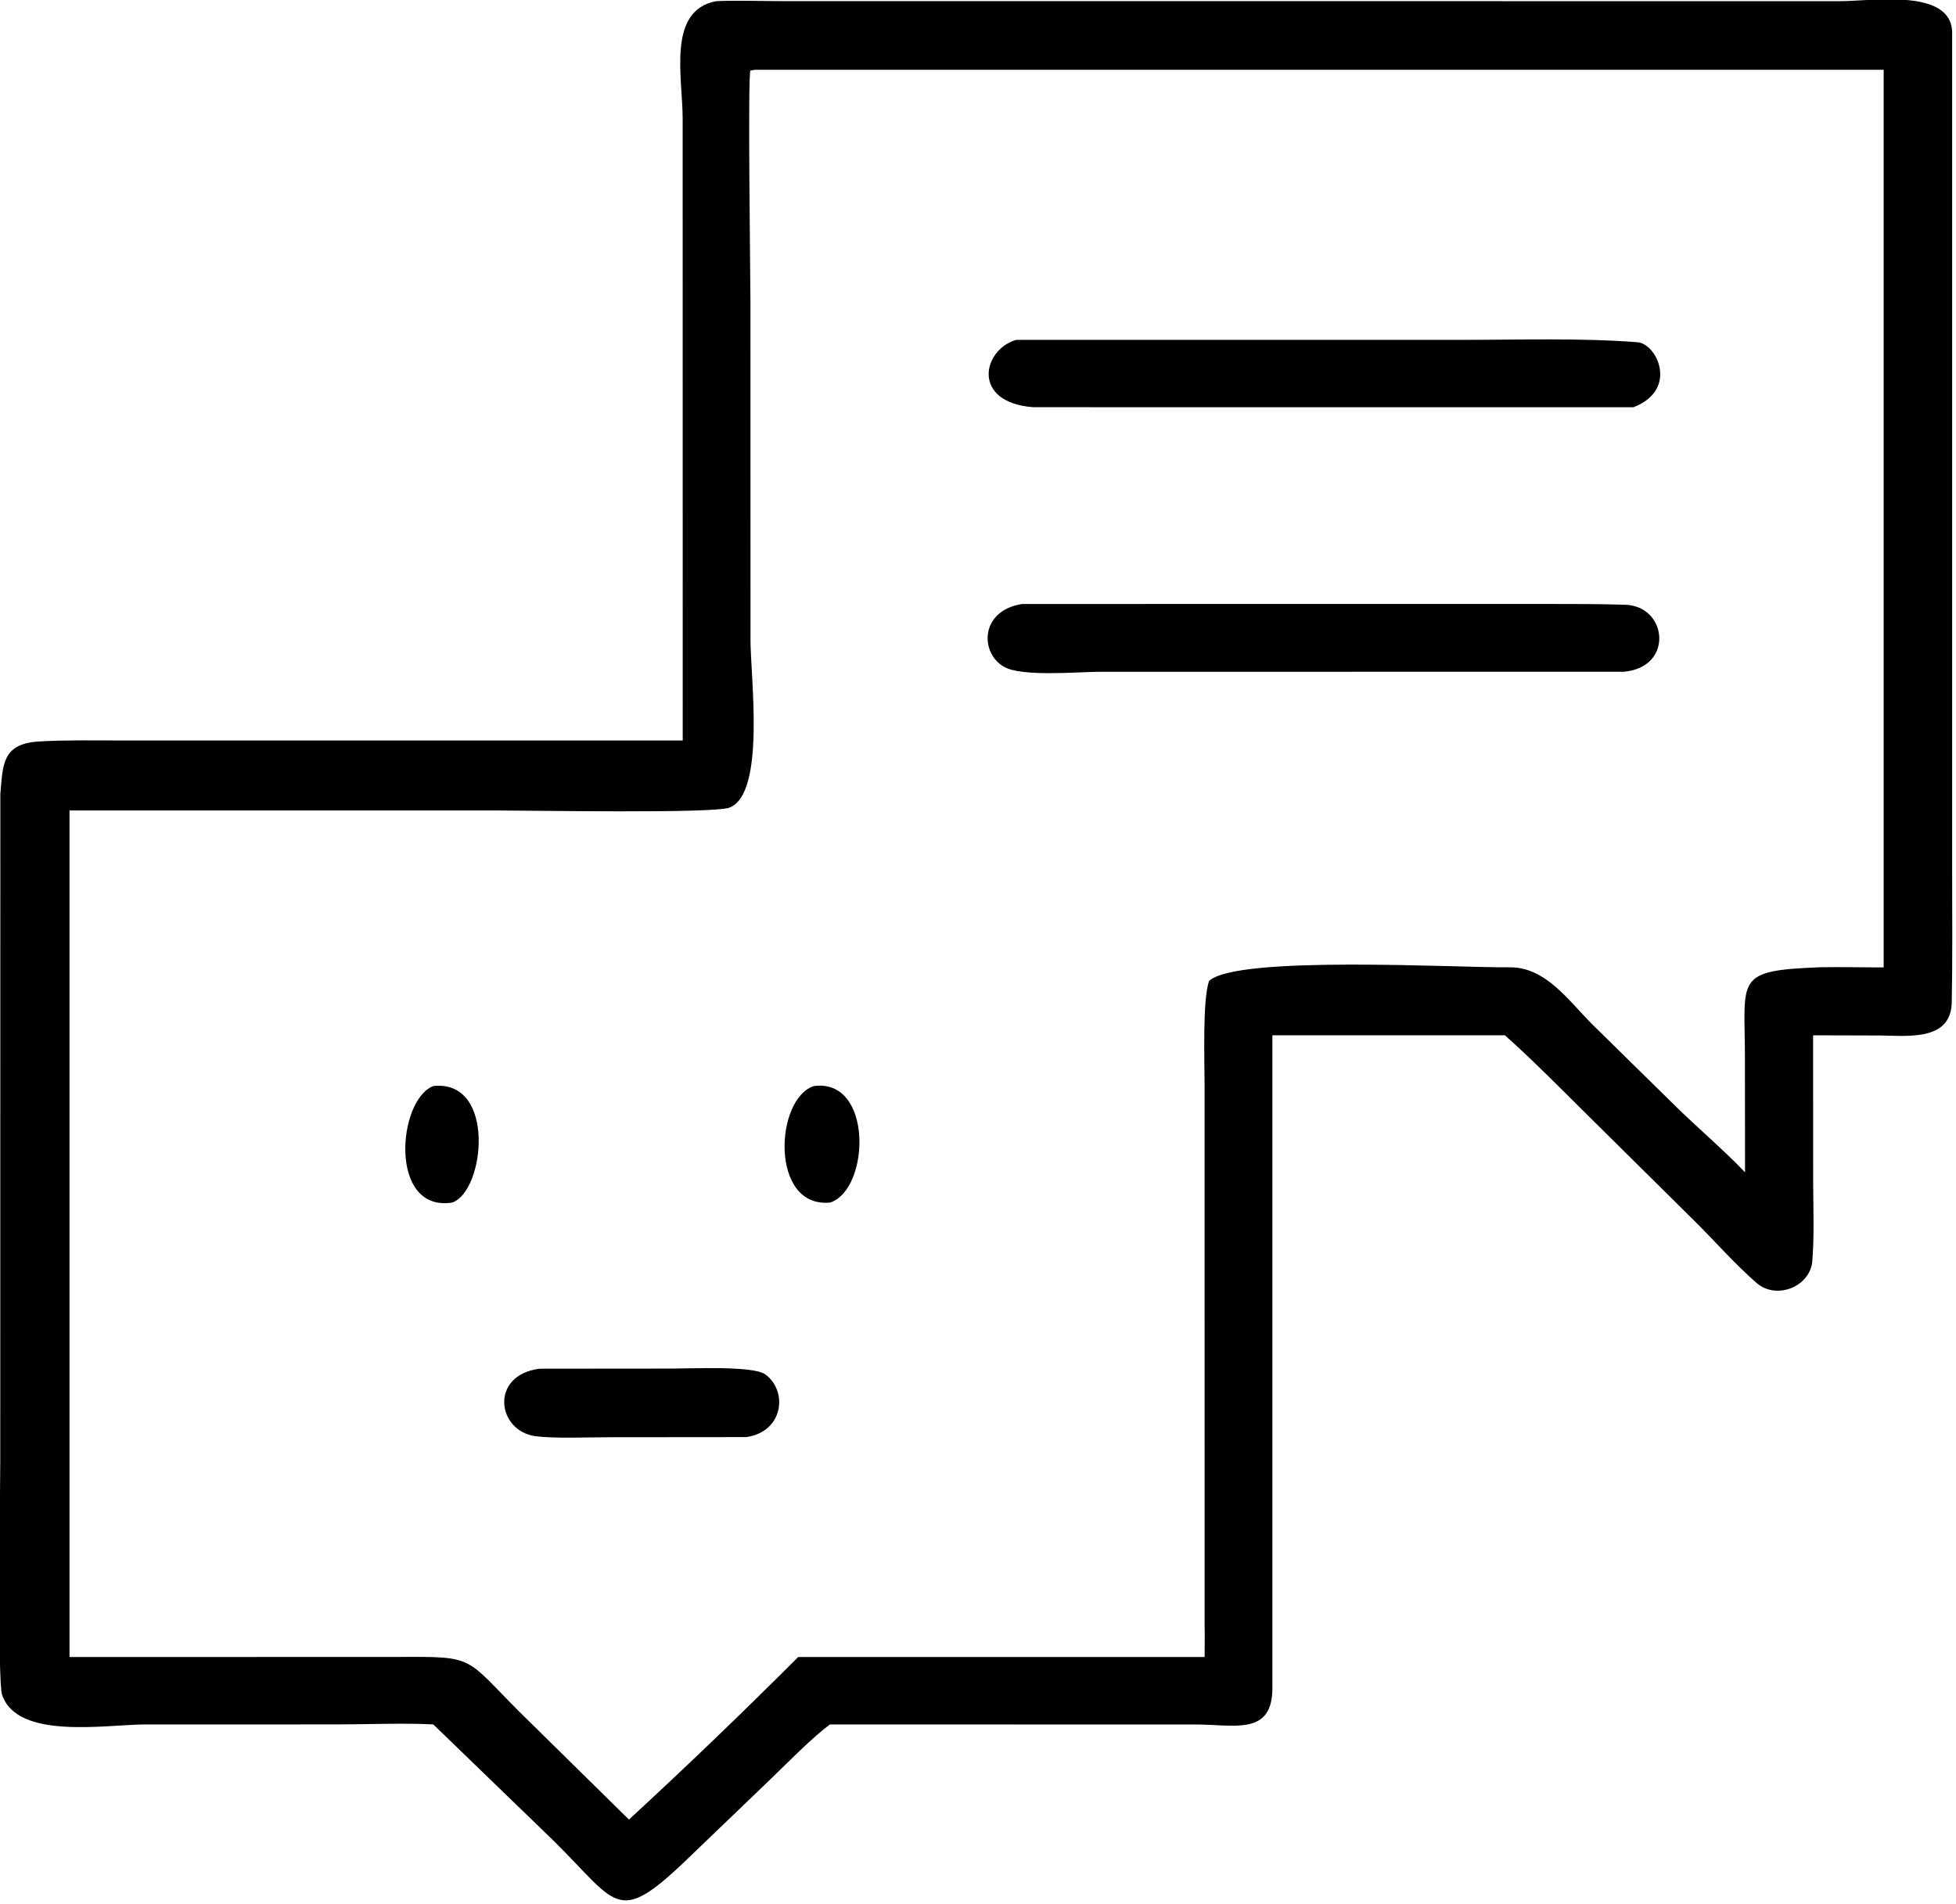 <svg xmlns="http://www.w3.org/2000/svg" xmlns:xlink="http://www.w3.org/1999/xlink" viewBox="18.29 18.21 83.31 81.11"><path transform="scale(0.234 0.234)" d="M202.43 212.628L202.419 99.399C202.397 91.757 199.563 79.757 208.477 78.04C211.78 77.859 216.652 78.021 220.103 78.026L413.006 78.038C418.919 78.038 433.478 75.596 433.486 83.818L433.485 236.275C433.488 244.259 433.573 252.342 433.412 260.322C433.27 267.417 425.32 266.376 420.338 266.335L408.176 266.3L408.19 293.175C408.205 297.907 408.415 302.96 408.015 307.638C407.41 312.202 401.408 314.461 397.873 311.372C393.824 307.834 390.394 303.861 386.57 300.078L367.031 280.737C362.384 276.126 356.951 270.622 352.086 266.3L309.758 266.3L309.758 384.813C309.929 393.941 302.816 391.766 295.932 391.769L229.238 391.759C226.229 393.931 221.399 398.832 218.645 401.499L204.95 414.65C190.293 428.965 191.198 425.006 178.76 412.772L157.036 391.759C152.406 391.468 144.538 391.751 139.57 391.753L104.545 391.761C97.494 391.768 81.33 394.635 78.536 386.353C77.699 383.87 78.211 349.367 78.21 343.66L78.225 222.376C78.692 217.207 78.454 213.229 85.18 212.815C89.917 212.524 94.639 212.625 99.38 212.624L202.43 212.628ZM215.559 90.528L214.75 90.659C214.244 91.695 214.756 128.466 214.757 133.03L214.765 194.347C214.768 201.005 217.557 222.282 210.942 224.846C208.055 225.965 174.744 225.367 168.499 225.366L90.814 225.369L90.814 379.487L150.709 379.472C164.774 379.373 162.72 379.476 172.697 389.446L192.643 409.076C203.071 399.471 213.427 389.509 223.445 379.487L297.422 379.487C297.43 377.573 297.475 375.526 297.422 373.625L297.417 275.449C297.418 271.086 297.02 259.969 298.22 256.431C303.082 251.673 343.527 254.024 352.909 253.921C359.571 253.847 363.721 260.095 368.103 264.42L383.24 279.298C386.933 282.927 392.164 287.419 395.572 291.022L395.788 291.253L395.77 270.601C395.77 255.84 393.697 254.522 409.46 253.911C413.295 253.843 417.18 253.946 421.021 253.938L421.021 90.528L215.559 90.528Z"/><path transform="scale(0.234 0.234)" d="M375.499 151.96L266.217 151.954C254.879 151.083 257.005 141.452 263.118 139.698L344.42 139.692C354.661 139.694 366.144 139.326 376.25 140.129C379.7 140.403 383.77 148.709 375.499 151.96Z"/><path transform="scale(0.234 0.234)" d="M373.74 200.113L278.199 200.122C274.444 200.131 264.086 201.079 260.92 199.211C256.542 196.792 256.442 189.008 264.19 187.776L360.139 187.773C364.791 187.774 369.207 187.767 374.004 187.92C381.663 188.165 382.896 199.293 373.74 200.113Z"/><path transform="scale(0.234 0.234)" d="M229.238 296.752C218.235 297.78 219.203 277.731 226.338 275.535C237.167 274.144 236.496 294.466 229.238 296.752Z"/><path transform="scale(0.234 0.234)" d="M160.462 296.752C148.861 298.541 150.502 278.041 157.036 275.535C168.511 274.315 166.424 294.722 160.462 296.752Z"/><path transform="scale(0.234 0.234)" d="M213.97 339.448L189.064 339.471C185.425 339.472 179.175 339.733 175.69 339.29C168.61 338.389 167.202 328.165 176.383 326.994L200.404 326.974C204.059 326.973 215.202 326.439 217.417 328.007C221.6 330.97 220.838 338.49 213.97 339.448Z"/></svg>